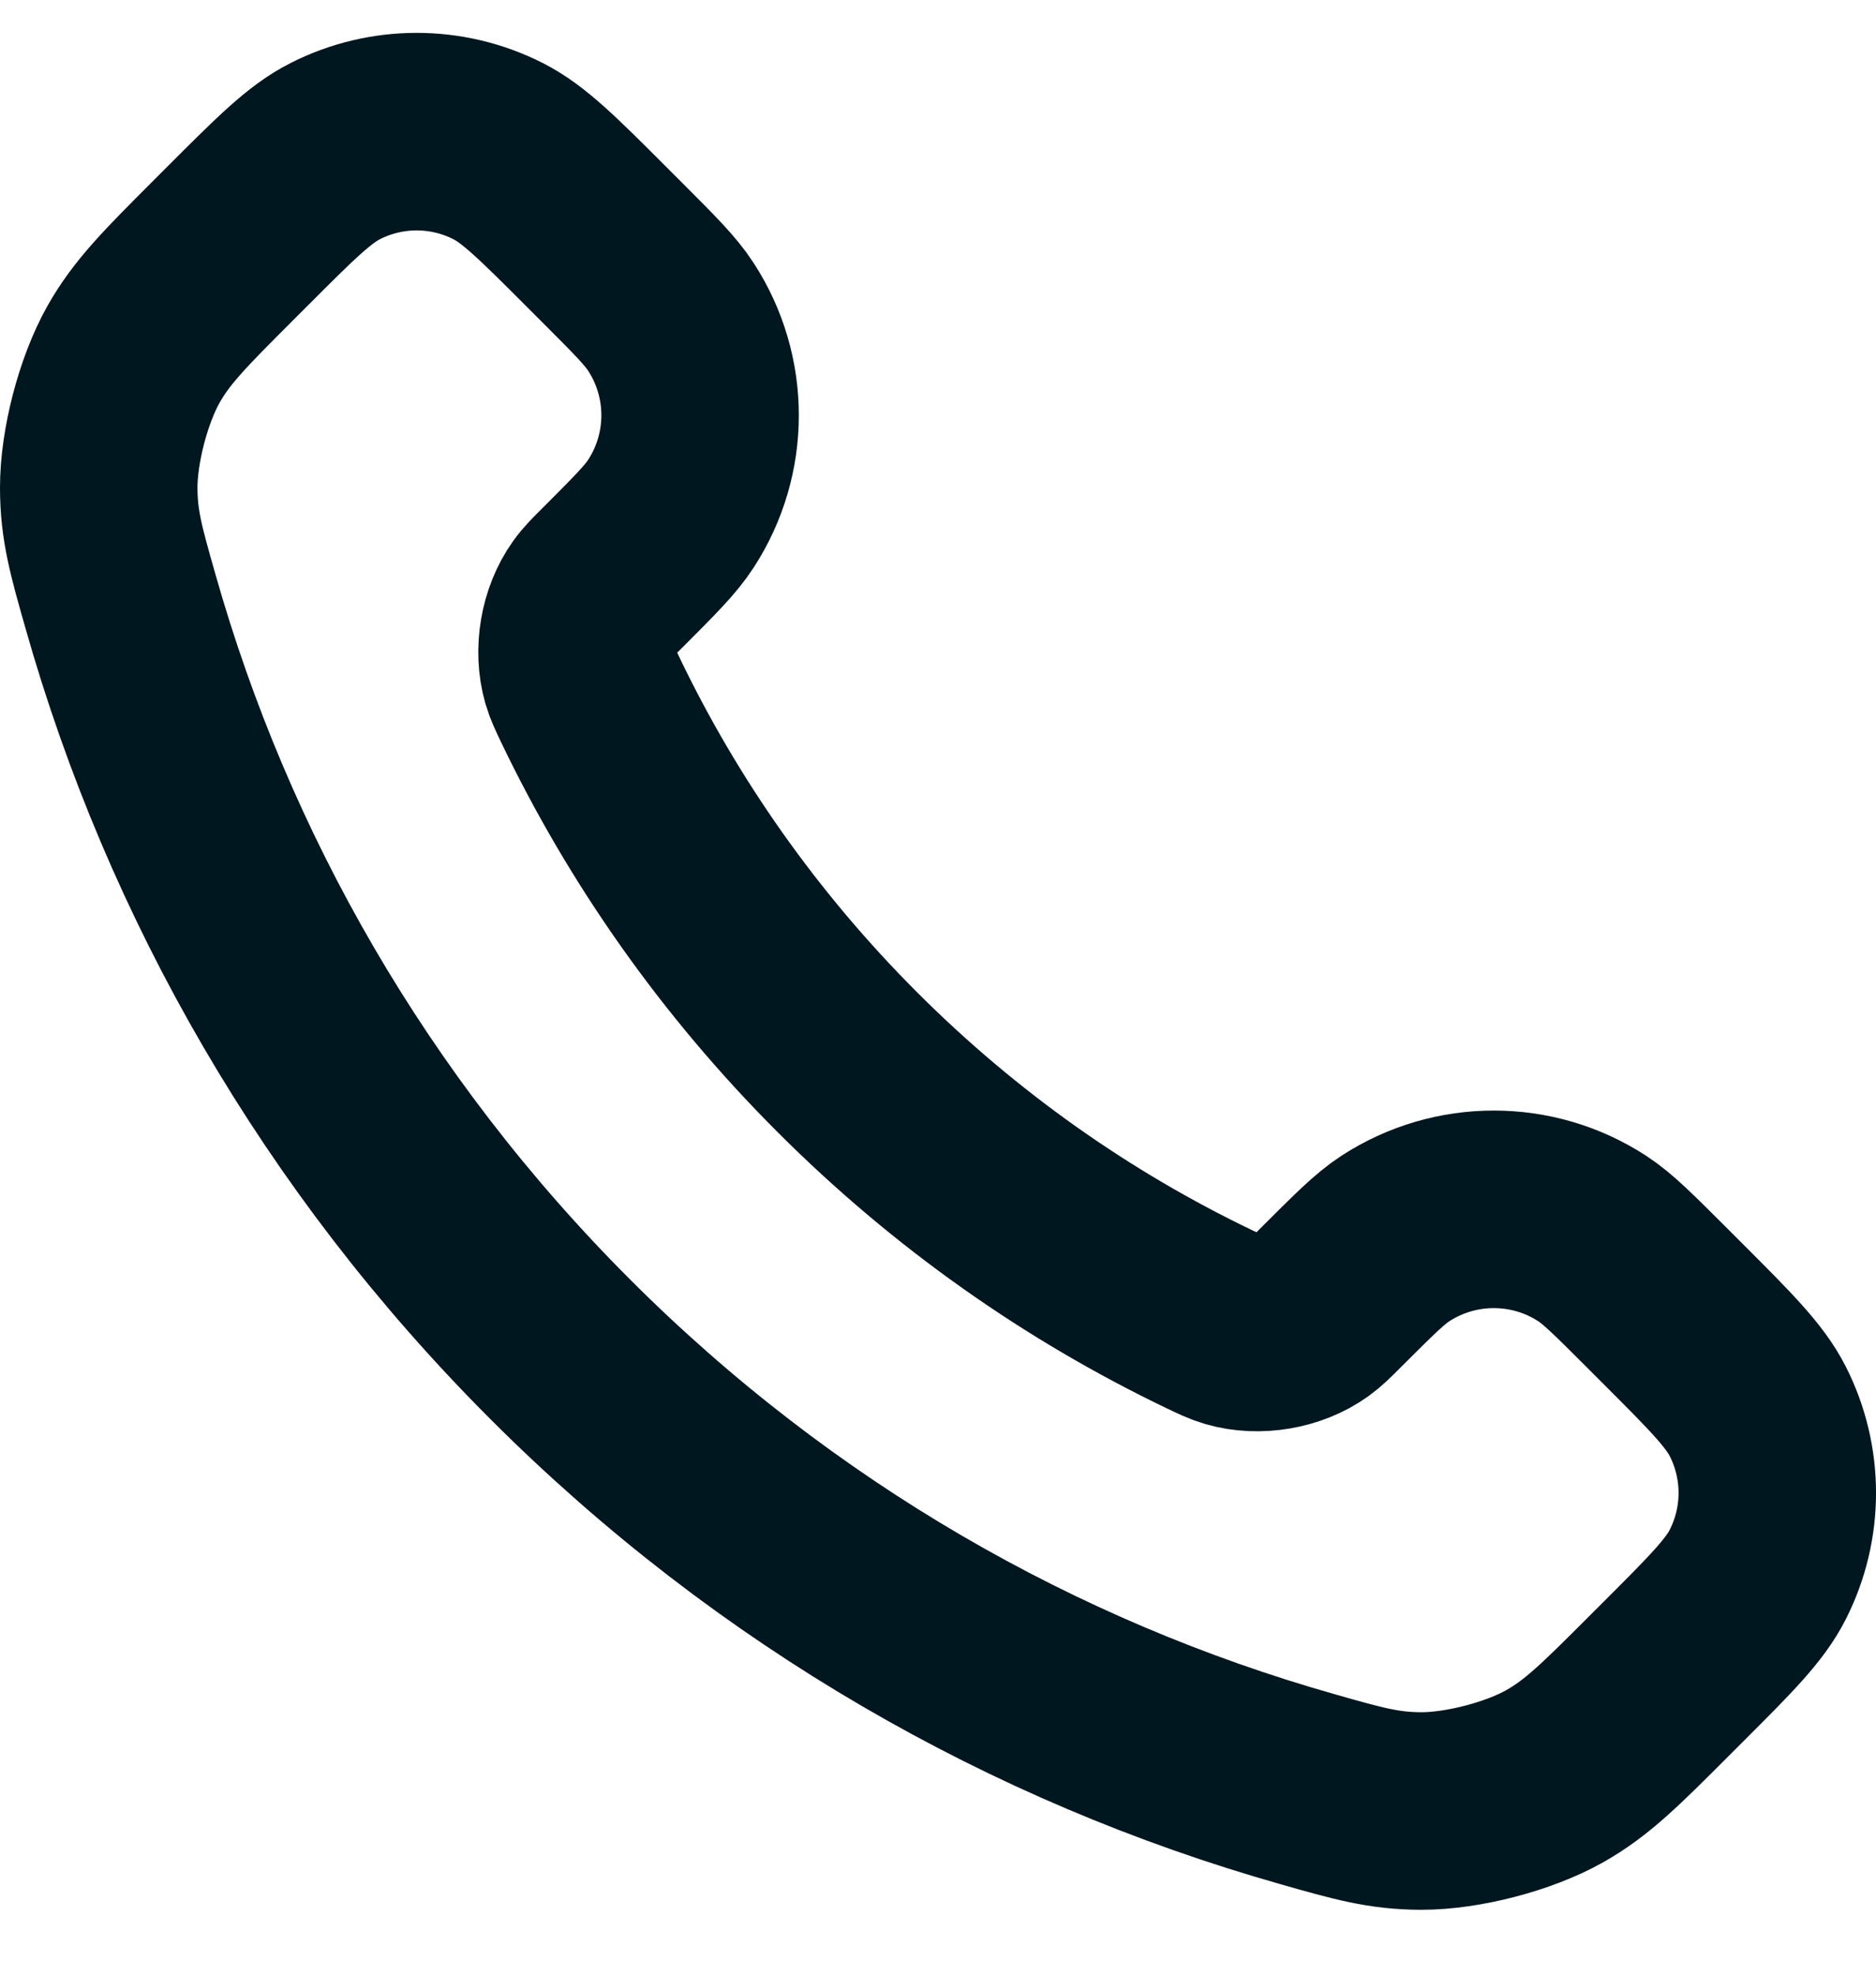 <svg width="19" height="20" viewBox="0 0 19 20" fill="none" xmlns="http://www.w3.org/2000/svg">
<path d="M5.98 7.088C6.616 8.413 7.483 9.654 8.581 10.752C9.679 11.85 10.92 12.717 12.245 13.353C12.359 13.407 12.416 13.435 12.488 13.456C12.744 13.53 13.059 13.477 13.275 13.322C13.336 13.278 13.389 13.226 13.493 13.121C13.813 12.802 13.972 12.642 14.133 12.537C14.739 12.144 15.52 12.144 16.125 12.537C16.286 12.642 16.445 12.802 16.765 13.121L16.943 13.299C17.429 13.785 17.671 14.028 17.803 14.288C18.066 14.807 18.066 15.419 17.803 15.938C17.671 16.199 17.429 16.442 16.943 16.927L16.799 17.071C16.315 17.555 16.073 17.797 15.744 17.982C15.379 18.187 14.812 18.334 14.393 18.333C14.016 18.332 13.758 18.259 13.242 18.112C10.471 17.326 7.856 15.841 5.674 13.659C3.492 11.477 2.007 8.862 1.221 6.09C1.074 5.575 1.001 5.317 1 4.94C0.999 4.521 1.146 3.954 1.351 3.589C1.536 3.26 1.778 3.018 2.262 2.534L2.406 2.39C2.892 1.904 3.134 1.662 3.395 1.53C3.914 1.267 4.526 1.267 5.045 1.53C5.305 1.662 5.548 1.904 6.034 2.39L6.212 2.568C6.531 2.887 6.691 3.047 6.795 3.208C7.189 3.814 7.189 4.594 6.795 5.2C6.691 5.361 6.531 5.52 6.212 5.84C6.107 5.944 6.055 5.996 6.011 6.058C5.856 6.274 5.803 6.589 5.877 6.845C5.898 6.917 5.926 6.974 5.98 7.088Z" stroke="#00171F" stroke-width="2" stroke-linecap="round" stroke-linejoin="round"/>
</svg>
